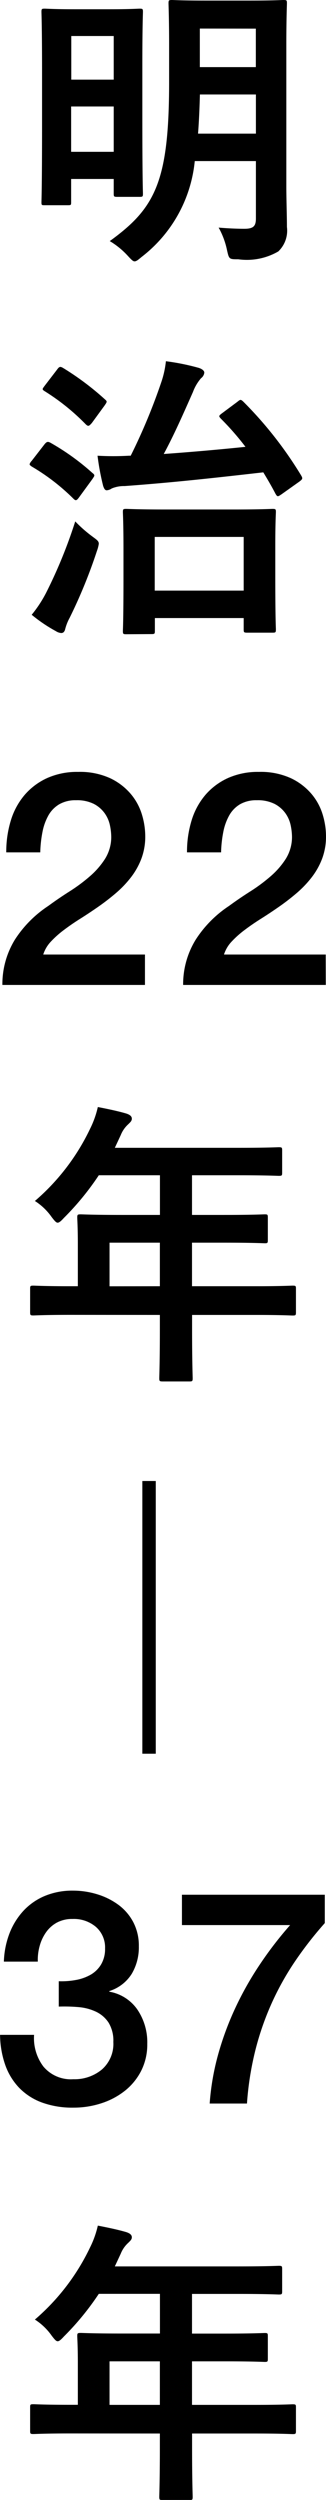 <svg xmlns="http://www.w3.org/2000/svg" width="17.488" height="134.096" viewBox="0 0 17.488 134.096">
  <path id="パス_4528" data-name="パス 4528" d="M6.56-10.416c0-1.408.032-2.144.032-2.24,0-.16-.016-.176-.192-.176-.1,0-.528.032-1.792.032H2.224c-1.28,0-1.7-.032-1.792-.032-.176,0-.192.016-.192.176,0,.112.032.832.032,2.24v1.968C.272-3.072-.48-1.664-2.912.1a4.272,4.272,0,0,1,.976.8c.176.192.272.288.352.288.1,0,.192-.08.384-.24A7.4,7.4,0,0,0,1.648-4.192h3.28V-1.12c0,.416-.128.56-.624.56-.3,0-.832-.016-1.376-.064a4.253,4.253,0,0,1,.448,1.2c.112.5.112.5.608.5A3.354,3.354,0,0,0,6.128.656,1.541,1.541,0,0,0,6.592-.656c0-.64-.032-1.456-.032-2.208ZM1.824-5.664c.048-.624.08-1.328.1-2.1H4.928v2.1Zm3.1-5.632v2.064H1.92V-11.3Zm-10.1,9.472c.176,0,.192,0,.192-.16V-3.232H-2.7v.784c0,.16.016.176.192.176h1.2c.16,0,.176-.016.176-.176,0-.1-.032-.736-.032-4.128V-9.328c0-2.1.032-2.768.032-2.864,0-.16-.016-.176-.176-.176-.112,0-.48.032-1.616.032H-4.784c-1.136,0-1.5-.032-1.616-.032-.16,0-.176.016-.176.176,0,.1.032.8.032,3.328V-6.32c0,3.568-.032,4.224-.032,4.336,0,.16.016.16.176.16Zm.192-2.864V-7.12H-2.7v2.432ZM-2.7-10.9V-8.56H-4.976V-10.9Zm2.032,32.08c.16,0,.176-.016.176-.176V20.32H4.272v.608c0,.16.016.176.192.176h1.36c.16,0,.176-.016.176-.176,0-.1-.032-.544-.032-2.9V16.4c0-1.2.032-1.68.032-1.76,0-.16-.016-.176-.176-.176-.1,0-.592.032-2.048.032H.048c-1.456,0-1.968-.032-2.08-.032-.16,0-.176.016-.176.176,0,.1.032.56.032,2.016V18.1c0,2.384-.032,2.816-.032,2.912,0,.16.016.176.176.176ZM-.5,15.968H4.272v2.88H-.5ZM3.12,9.328c-.192.144-.192.16-.08.288a14.805,14.805,0,0,1,1.328,1.52c-1.392.144-2.832.272-4.384.384.56-1.04,1.024-2.1,1.568-3.328a2.411,2.411,0,0,1,.432-.736.433.433,0,0,0,.176-.3c0-.112-.144-.208-.3-.256A12.212,12.212,0,0,0,.1,6.544a5.094,5.094,0,0,1-.24,1.1,31.485,31.485,0,0,1-1.648,3.968h-.1a14.6,14.6,0,0,1-1.68,0,13.382,13.382,0,0,0,.3,1.616c.048.144.1.24.192.24a.558.558,0,0,0,.272-.1,1.7,1.7,0,0,1,.688-.128c2.64-.192,4.912-.448,7.44-.736.224.368.448.752.656,1.152.048.08.08.128.128.128s.112-.048.208-.112l.944-.672c.192-.144.176-.176.1-.32A20.907,20.907,0,0,0,4.24,8.7c-.128-.112-.144-.112-.3.016ZM-7.1,20.144a8.094,8.094,0,0,0,1.3.88.607.607,0,0,0,.288.1c.112,0,.176-.08.208-.208a2.592,2.592,0,0,1,.24-.608A27.411,27.411,0,0,0-3.6,16.72a1.873,1.873,0,0,0,.1-.384c0-.144-.1-.208-.336-.384a7.133,7.133,0,0,1-.928-.816,25.983,25.983,0,0,1-1.568,3.84A6.677,6.677,0,0,1-7.1,20.144Zm0-8.256a.483.483,0,0,0-.112.176c0,.048.048.08.112.128a11.207,11.207,0,0,1,2.24,1.728c.128.128.176.1.32-.1l.7-.96c.064-.1.1-.144.1-.192,0-.032-.032-.08-.1-.128a12.718,12.718,0,0,0-2.24-1.616c-.144-.08-.208-.08-.336.08Zm.7-4.032c-.128.176-.16.192-.016.288A11.753,11.753,0,0,1-4.192,9.936c.128.112.16.1.32-.08l.688-.944c.128-.192.144-.208.016-.32A14.853,14.853,0,0,0-5.424,6.9c-.144-.08-.192-.08-.32.1ZM-1.024,40H-8.672A4.563,4.563,0,0,1-8,37.568,6.148,6.148,0,0,1-6.208,35.76q.544-.4,1.136-.776a9,9,0,0,0,1.088-.808,4.3,4.3,0,0,0,.816-.936,2.222,2.222,0,0,0,.336-1.16,3.17,3.17,0,0,0-.072-.648,1.714,1.714,0,0,0-.28-.64,1.651,1.651,0,0,0-.576-.5,2.005,2.005,0,0,0-.96-.2,1.732,1.732,0,0,0-.9.216A1.615,1.615,0,0,0-6.2,30.9a2.953,2.953,0,0,0-.32.888,6.42,6.42,0,0,0-.12,1.1H-8.464a5.729,5.729,0,0,1,.248-1.72,3.815,3.815,0,0,1,.744-1.368,3.511,3.511,0,0,1,1.208-.9,3.921,3.921,0,0,1,1.656-.328,3.886,3.886,0,0,1,1.712.336,3.292,3.292,0,0,1,1.112.848,3.1,3.1,0,0,1,.6,1.112,4.065,4.065,0,0,1,.176,1.144,3.382,3.382,0,0,1-.208,1.216,3.916,3.916,0,0,1-.56,1,5.66,5.66,0,0,1-.8.84q-.448.384-.928.72t-.96.64q-.48.3-.888.608a5.215,5.215,0,0,0-.712.632,1.794,1.794,0,0,0-.416.7h5.456Zm9.7,0H1.024A4.563,4.563,0,0,1,1.7,37.568,6.148,6.148,0,0,1,3.488,35.76q.544-.4,1.136-.776a9,9,0,0,0,1.088-.808,4.3,4.3,0,0,0,.816-.936,2.222,2.222,0,0,0,.336-1.16,3.17,3.17,0,0,0-.072-.648,1.714,1.714,0,0,0-.28-.64,1.651,1.651,0,0,0-.576-.5,2.005,2.005,0,0,0-.96-.2,1.732,1.732,0,0,0-.9.216A1.615,1.615,0,0,0,3.5,30.9a2.953,2.953,0,0,0-.32.888,6.42,6.42,0,0,0-.12,1.1H1.232a5.729,5.729,0,0,1,.248-1.72,3.815,3.815,0,0,1,.744-1.368,3.511,3.511,0,0,1,1.208-.9,3.921,3.921,0,0,1,1.656-.328,3.886,3.886,0,0,1,1.712.336,3.292,3.292,0,0,1,1.112.848,3.1,3.1,0,0,1,.6,1.112,4.065,4.065,0,0,1,.176,1.144,3.382,3.382,0,0,1-.208,1.216,3.916,3.916,0,0,1-.56,1,5.66,5.66,0,0,1-.8.84q-.448.384-.928.72t-.96.64q-.48.3-.888.608a5.215,5.215,0,0,0-.712.632,1.794,1.794,0,0,0-.416.7H8.672Zm-8.9,17.7v.784c0,1.68-.032,2.512-.032,2.608,0,.16.016.176.192.176H1.36c.16,0,.176-.016.176-.176,0-.08-.032-.928-.032-2.608V57.7H4.9c1.408,0,1.9.032,2,.032.16,0,.176-.016.176-.176V56.288c0-.144-.016-.16-.176-.16-.1,0-.592.032-2,.032H1.5V53.824H3.216c1.568,0,2.1.032,2.192.032.144,0,.16-.016.16-.176v-1.2c0-.16-.016-.176-.16-.176-.1,0-.624.032-2.192.032H1.5V50.208H3.968c1.552,0,2.1.032,2.192.032.16,0,.176-.016.176-.176V48.88c0-.16-.016-.176-.176-.176-.1,0-.64.032-2.192.032H-2.64l.32-.688a1.561,1.561,0,0,1,.4-.576c.112-.112.192-.176.192-.3s-.1-.208-.288-.272c-.432-.128-.96-.24-1.536-.352a5.131,5.131,0,0,1-.416,1.168,11.765,11.765,0,0,1-2.96,3.872,3.206,3.206,0,0,1,.9.864c.16.208.24.3.32.3s.176-.08.336-.256A14.654,14.654,0,0,0-3.5,50.208h3.28v2.128H-2.272c-1.552,0-2.1-.032-2.192-.032-.176,0-.192.016-.192.176,0,.1.032.528.032,1.44v2.24h-.384c-1.408,0-1.9-.032-2-.032-.16,0-.176.016-.176.16v1.264c0,.16.016.176.176.176.1,0,.592-.032,2-.032Zm-2.7-1.536V53.824h2.7V56.16Zm1.76,25.072h.72V66.608h-.72ZM-5.648,93.44a4.225,4.225,0,0,0,.9-.064,2.494,2.494,0,0,0,.8-.28,1.565,1.565,0,0,0,.568-.552,1.623,1.623,0,0,0,.216-.864,1.462,1.462,0,0,0-.488-1.152A1.824,1.824,0,0,0-4.912,90.1a1.712,1.712,0,0,0-.832.192,1.708,1.708,0,0,0-.584.52,2.332,2.332,0,0,0-.344.736,2.768,2.768,0,0,0-.1.84H-8.592a4.623,4.623,0,0,1,.3-1.512,3.8,3.8,0,0,1,.744-1.208,3.3,3.3,0,0,1,1.144-.8,3.824,3.824,0,0,1,1.52-.288,4.408,4.408,0,0,1,1.288.192,3.766,3.766,0,0,1,1.136.56,2.745,2.745,0,0,1,.808.936,2.721,2.721,0,0,1,.3,1.3,2.794,2.794,0,0,1-.384,1.48,2.2,2.2,0,0,1-1.2.92V94a2.312,2.312,0,0,1,1.5.952A3.124,3.124,0,0,1-.9,96.8a3.126,3.126,0,0,1-.32,1.432A3.251,3.251,0,0,1-2.08,99.3a4,4,0,0,1-1.264.68,4.775,4.775,0,0,1-1.52.24,4.735,4.735,0,0,1-1.7-.28,3.275,3.275,0,0,1-1.216-.792,3.42,3.42,0,0,1-.744-1.232,5.026,5.026,0,0,1-.272-1.6h1.824a2.533,2.533,0,0,0,.5,1.7,1.922,1.922,0,0,0,1.608.68,2.288,2.288,0,0,0,1.528-.52A1.829,1.829,0,0,0-2.72,96.7a1.852,1.852,0,0,0-.256-1.04,1.656,1.656,0,0,0-.672-.584,2.72,2.72,0,0,0-.936-.248A8.762,8.762,0,0,0-5.648,94.8ZM.96,88.8H8.624v1.52a19.924,19.924,0,0,0-1.6,2.056,14.974,14.974,0,0,0-1.256,2.256,15.255,15.255,0,0,0-.872,2.52A16.569,16.569,0,0,0,4.448,100h-2A13.387,13.387,0,0,1,2.9,97.376a16.119,16.119,0,0,1,.928-2.512,17.38,17.38,0,0,1,1.32-2.336,19.85,19.85,0,0,1,1.616-2.1H.96ZM-.224,117.7v.784c0,1.68-.032,2.512-.032,2.608,0,.16.016.176.192.176H1.36c.16,0,.176-.016.176-.176,0-.08-.032-.928-.032-2.608V117.7H4.9c1.408,0,1.9.032,2,.032.16,0,.176-.016.176-.176v-1.264c0-.144-.016-.16-.176-.16-.1,0-.592.032-2,.032H1.5v-2.336H3.216c1.568,0,2.1.032,2.192.032.144,0,.16-.016.16-.176v-1.2c0-.16-.016-.176-.16-.176-.1,0-.624.032-2.192.032H1.5v-2.128H3.968c1.552,0,2.1.032,2.192.032.16,0,.176-.016.176-.176V108.88c0-.16-.016-.176-.176-.176-.1,0-.64.032-2.192.032H-2.64l.32-.688a1.561,1.561,0,0,1,.4-.576c.112-.112.192-.176.192-.3s-.1-.208-.288-.272c-.432-.128-.96-.24-1.536-.352a5.131,5.131,0,0,1-.416,1.168,11.765,11.765,0,0,1-2.96,3.872,3.205,3.205,0,0,1,.9.864c.16.208.24.3.32.3s.176-.08.336-.256A14.654,14.654,0,0,0-3.5,110.208h3.28v2.128H-2.272c-1.552,0-2.1-.032-2.192-.032-.176,0-.192.016-.192.176,0,.1.032.528.032,1.44v2.24h-.384c-1.408,0-1.9-.032-2-.032-.16,0-.176.016-.176.16v1.264c0,.16.016.176.176.176.1,0,.592-.032,2-.032Zm-2.7-1.536v-2.336h2.7v2.336Z" transform="translate(8.8 12.832)"/>
</svg>
